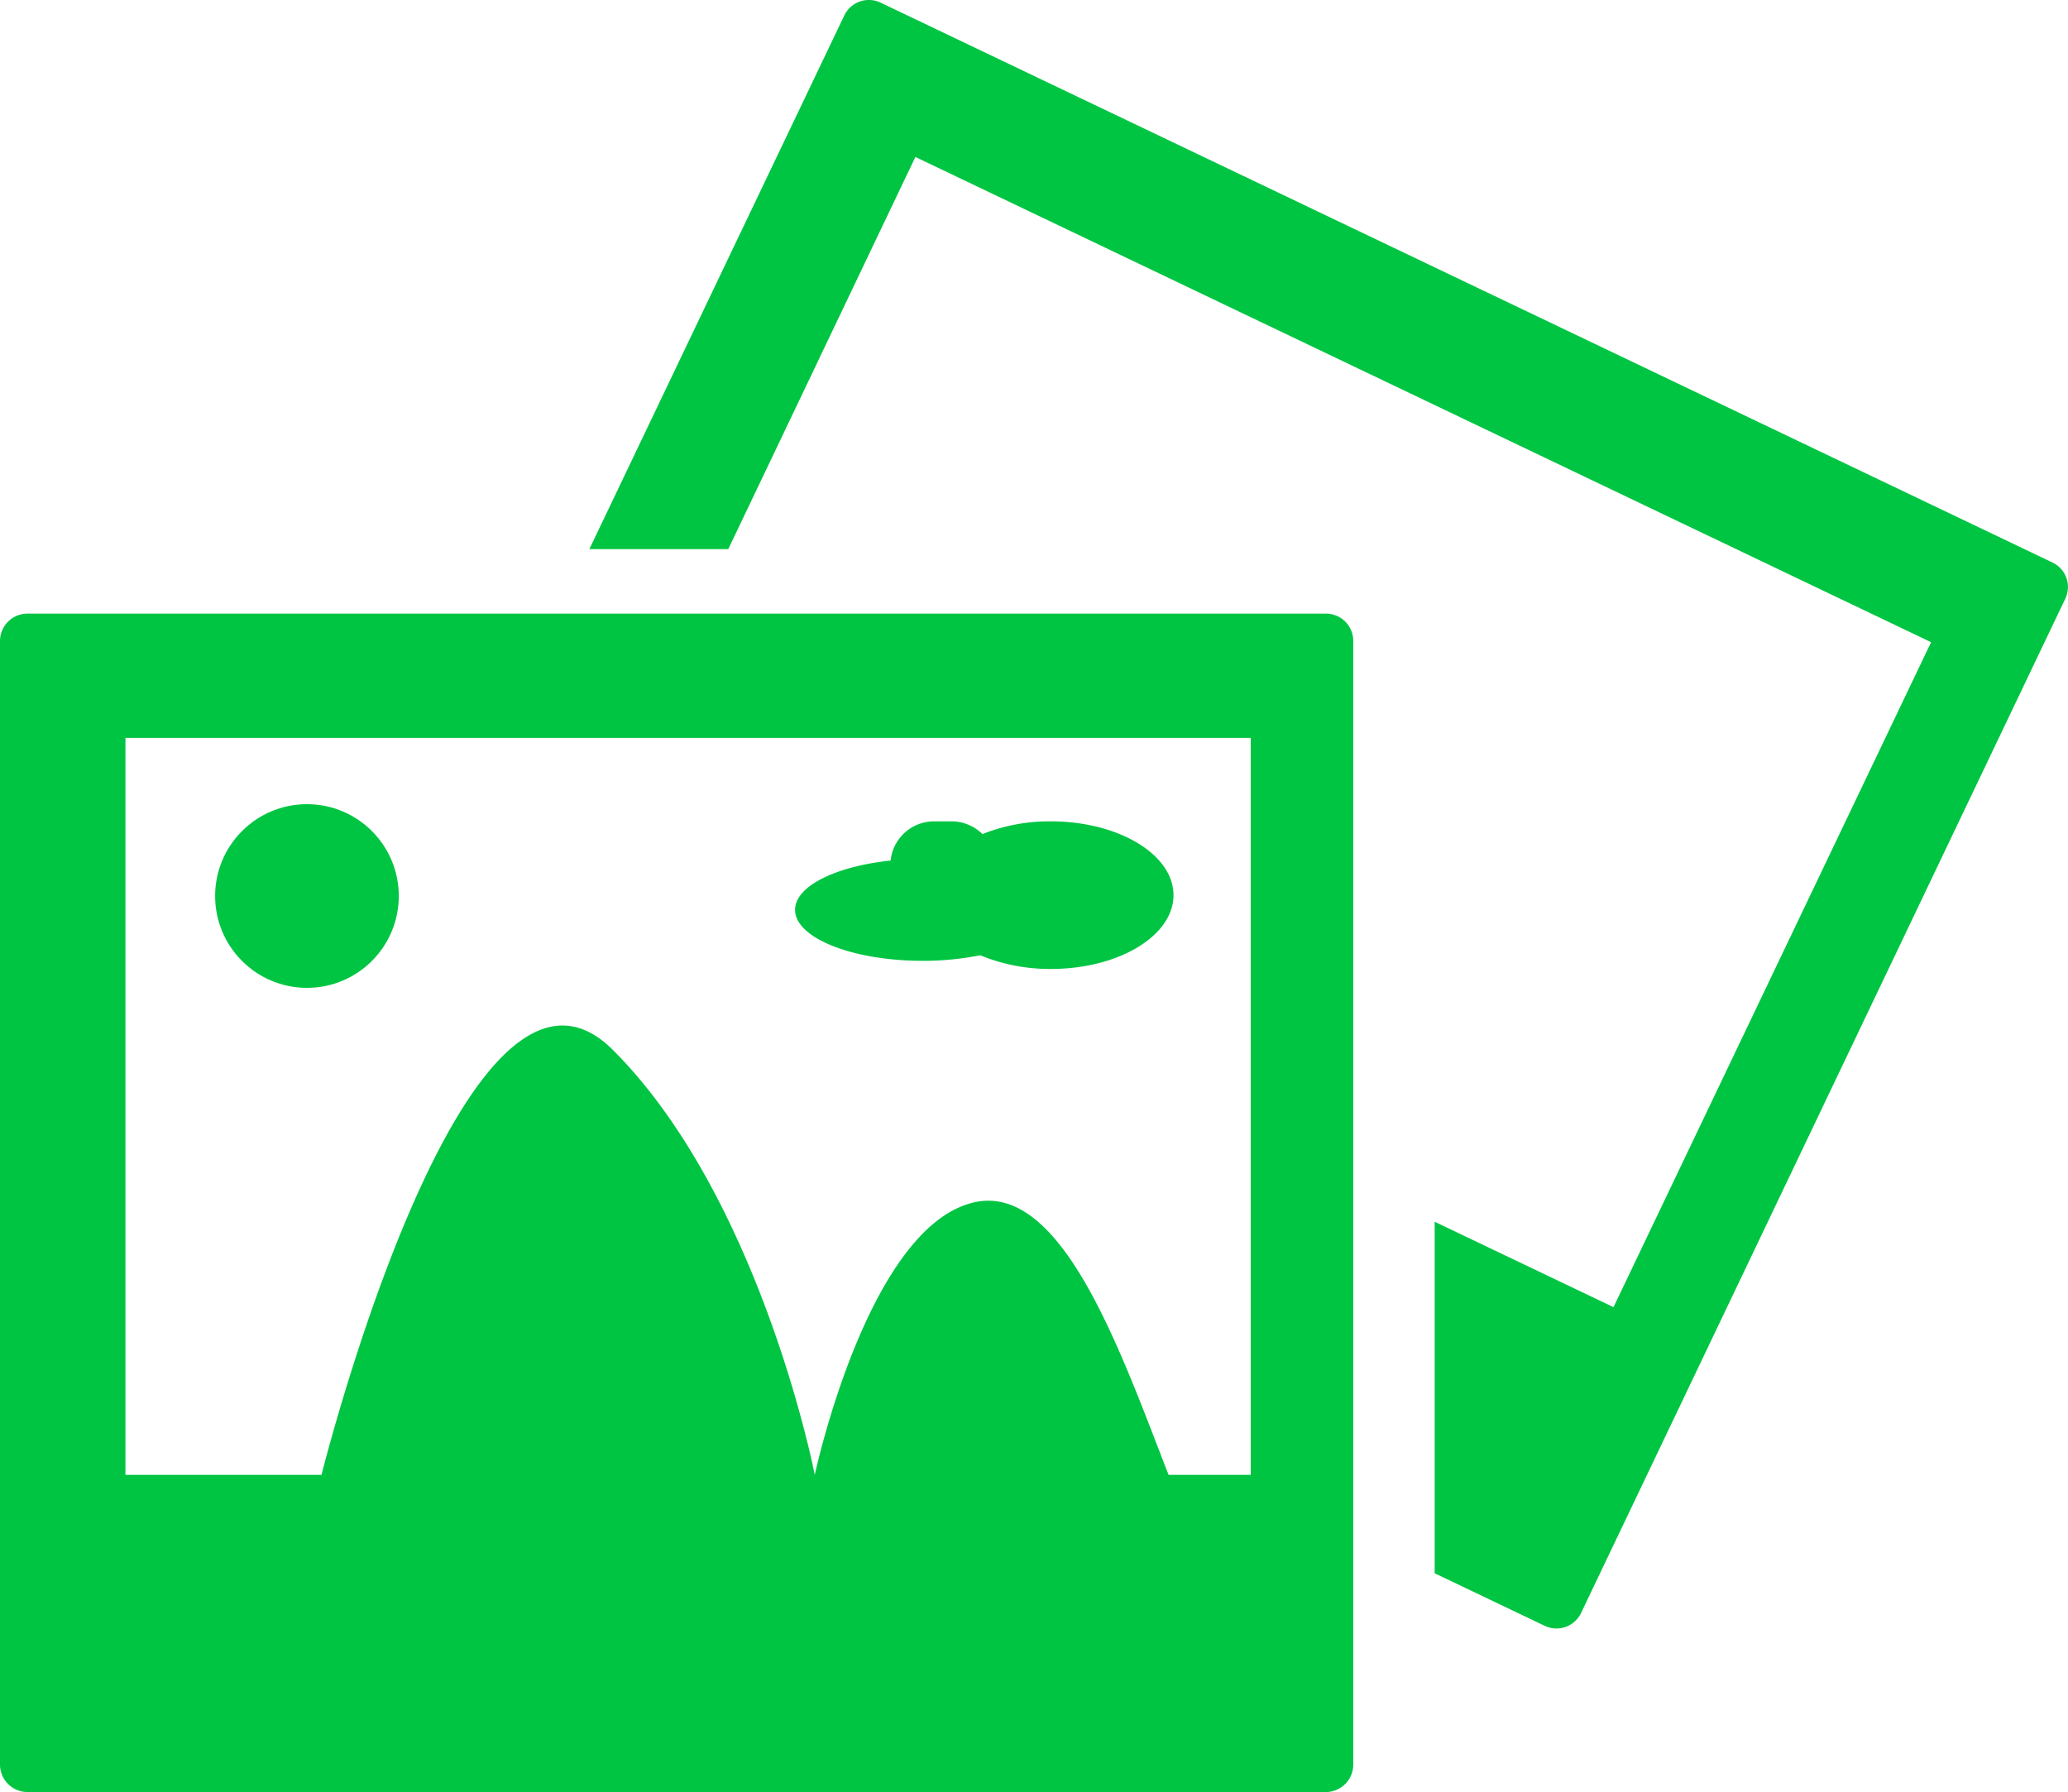 <?xml version="1.0" encoding="UTF-8"?> <svg xmlns="http://www.w3.org/2000/svg" id="_010-pictures" data-name="010-pictures" width="56.052" height="48.564" viewBox="0 0 56.052 48.564"> <path id="Path_441" data-name="Path 441" d="M50.217,17.719,18.463,2.55a.739.739,0,0,0-.989.343L10.563,17.358h3.765L19.4,6.73l27.53,13.15L38.322,37.9l-4.847-2.314v9.526l2.981,1.423a.739.739,0,0,0,.989-.351L50.568,18.7A.734.734,0,0,0,50.217,17.719Z" transform="translate(5.411 -2.476)" fill="#00c542"></path> <path id="Path_442" data-name="Path 442" d="M35.937,13.472H.744A.744.744,0,0,0,0,14.21V44.665a.747.747,0,0,0,.744.743H35.935a.745.745,0,0,0,.744-.743V14.21A.74.74,0,0,0,35.937,13.472ZM33.9,36.812H31.674c-1.3-3.331-2.9-8-5.325-7.372-2.845.726-4.265,7.372-4.265,7.372s-1.456-7.5-5.47-11.514-7.9,11.514-7.9,11.514H3.4V16.84H33.9Z" transform="translate(0 3.157)" fill="#00c542"></path> <ellipse id="Ellipse_73" data-name="Ellipse 73" cx="2.489" cy="2.489" rx="2.489" ry="2.489" transform="translate(5.831 21.793)" fill="#00c542"></ellipse> <path id="Path_443" data-name="Path 443" d="M17.721,20.977a8,8,0,0,0,1.547-.151,4.969,4.969,0,0,0,1.918.371c1.837,0,3.322-.9,3.322-2s-1.485-2-3.322-2a4.89,4.89,0,0,0-1.856.345,1.193,1.193,0,0,0-.836-.345h-.481a1.183,1.183,0,0,0-1.172,1.062c-1.485.156-2.59.694-2.59,1.335C14.25,20.356,15.8,20.977,17.721,20.977Z" transform="translate(7.299 5.062)" fill="#00c542"></path> </svg> 